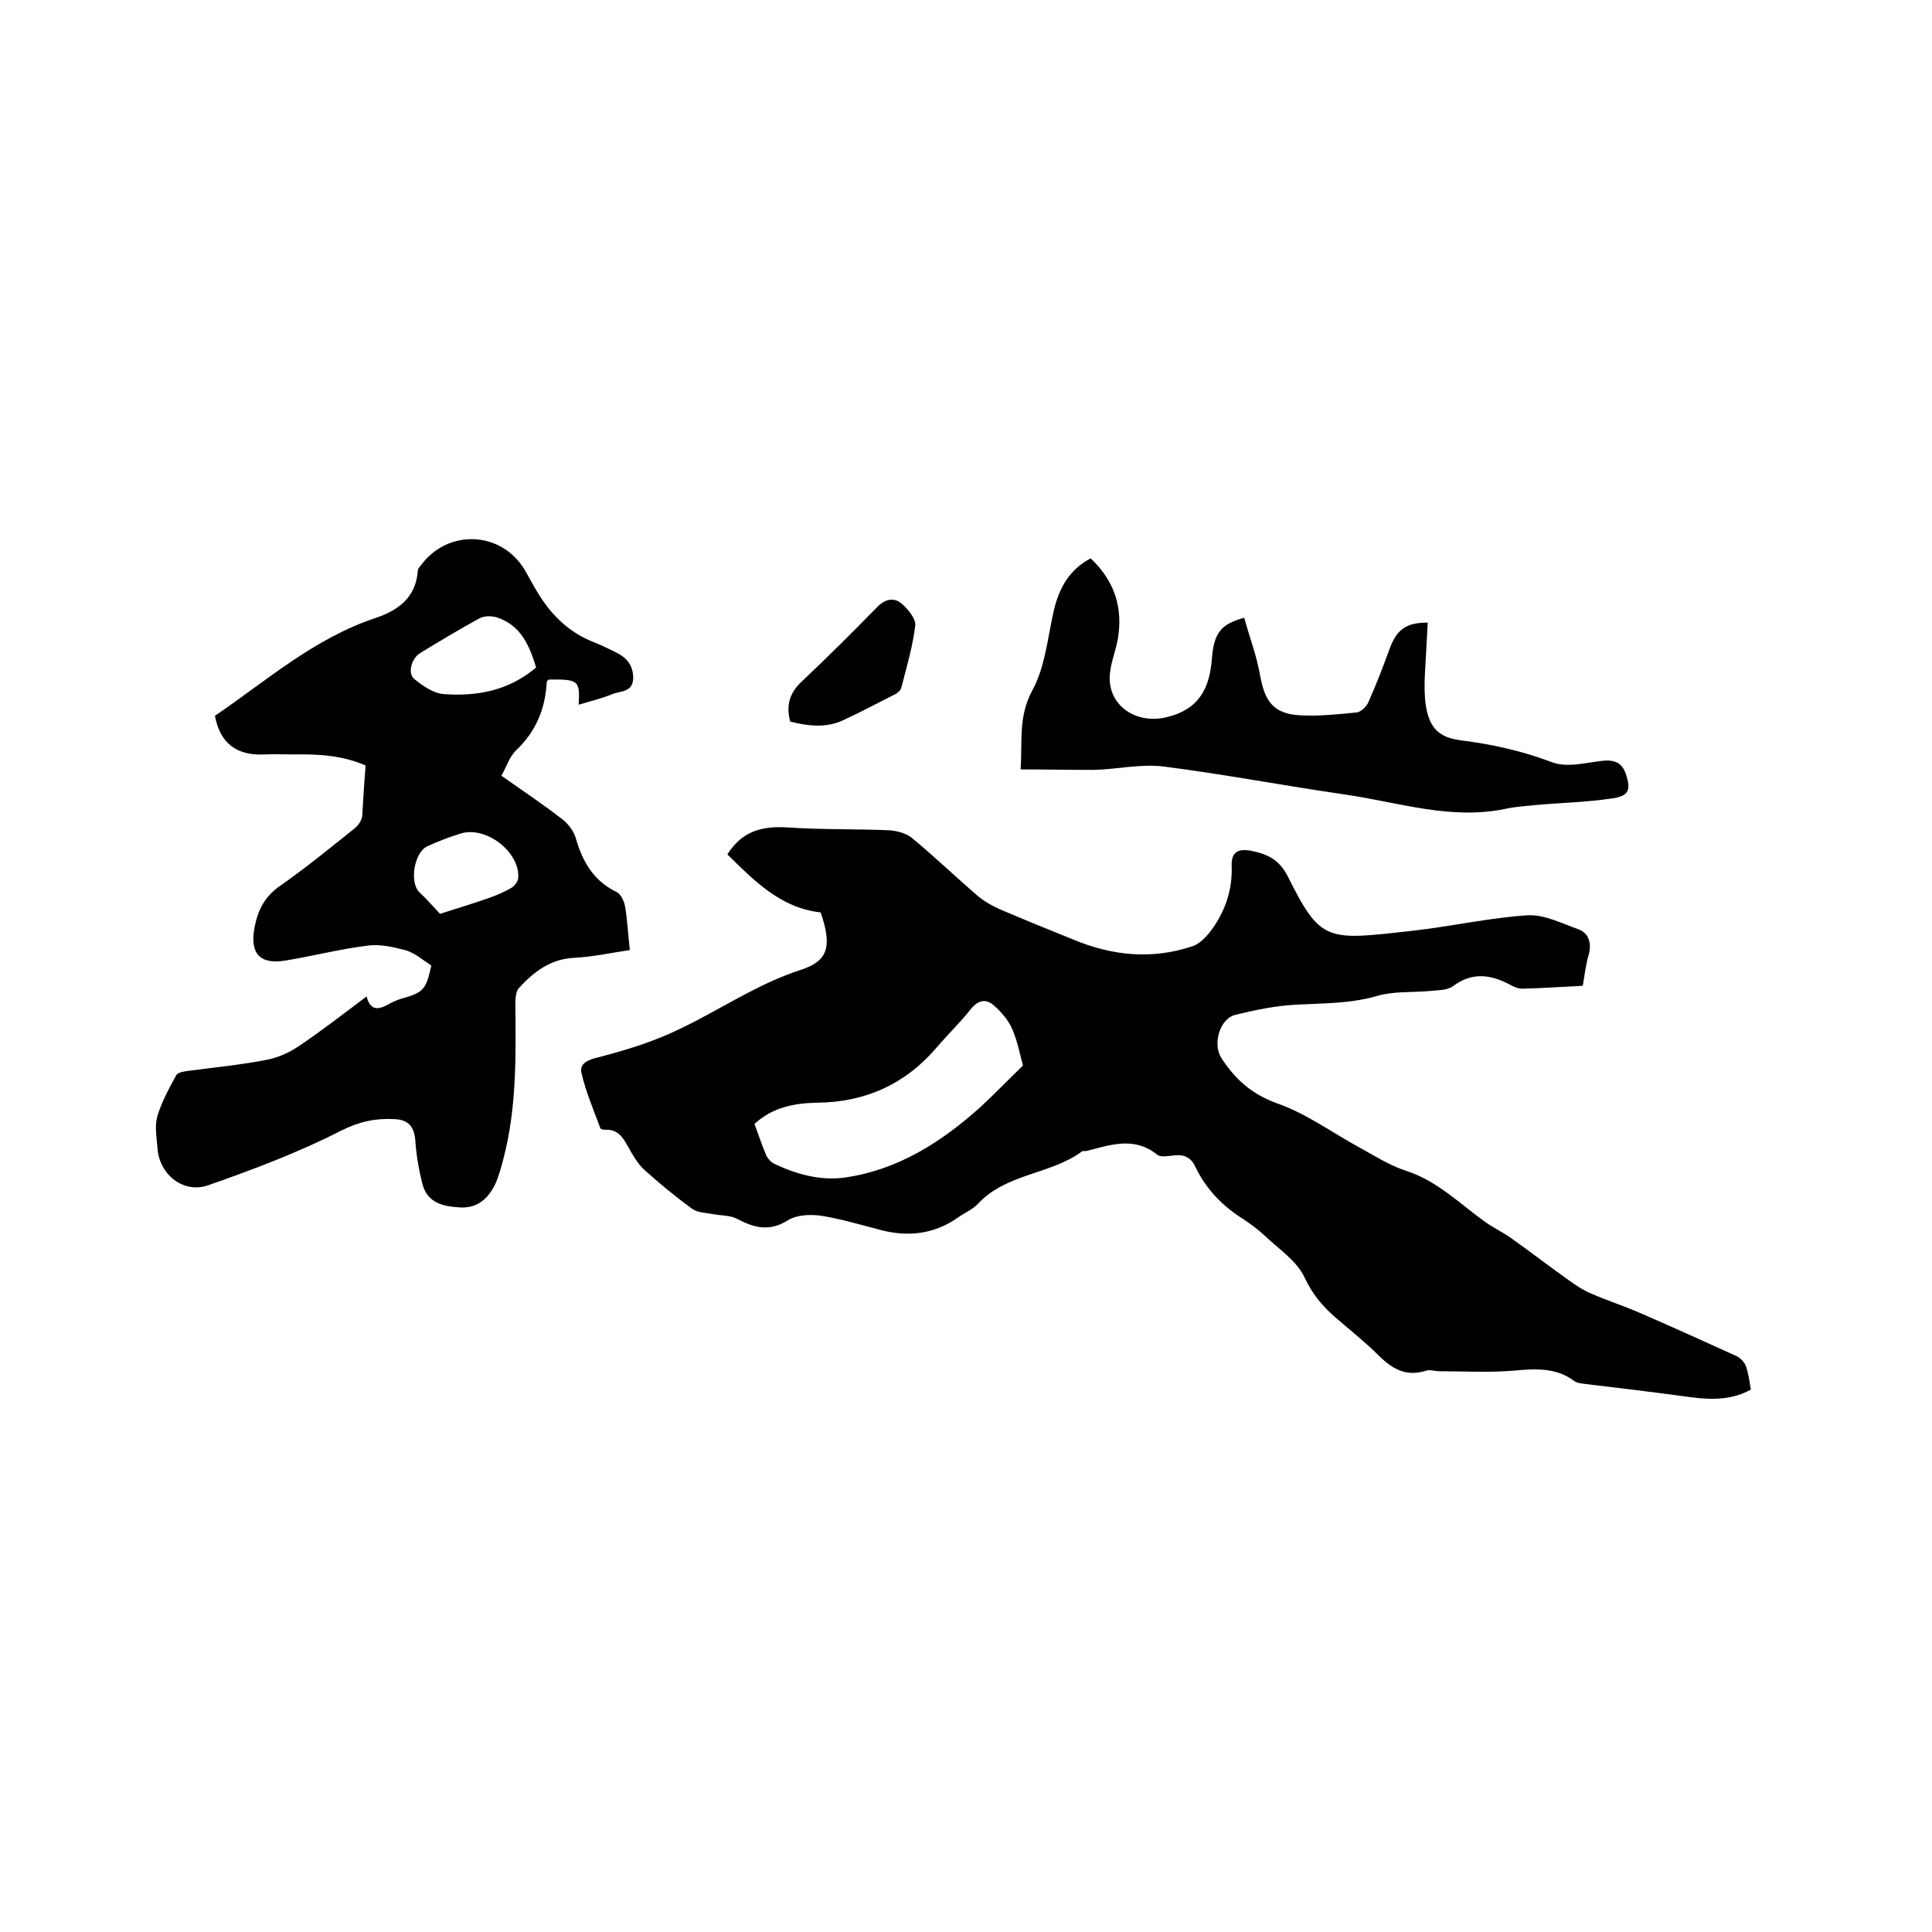 <svg enable-background="new 0 0 400 400" viewBox="0 0 400 400" xmlns="http://www.w3.org/2000/svg"><path d="m327.7 204.1c-4.3.2-8.4.5-12.5.6-1 0-2-.5-2.9-1-3.9-2-7.7-2.4-11.5.5-1.2.9-3.4.8-5.1 1-3.5.3-7.2 0-10.6 1-5.5 1.6-11 1.5-16.6 1.8-4.3.2-8.6 1.1-12.7 2.1-3.3.8-4.8 6.1-2.9 9 2.8 4.3 6.2 7.4 11.4 9.3 6.1 2.1 11.5 6.1 17.2 9.2 3.1 1.7 6.2 3.7 9.6 4.8 6.5 2.1 11.1 6.8 16.4 10.6 1.7 1.2 3.6 2.1 5.3 3.3 4.1 2.9 8.1 6 12.2 8.9 1.4 1 2.9 2 4.4 2.6 3.4 1.5 6.9 2.6 10.3 4.1 6.7 2.9 13.3 5.9 19.9 8.9.8.4 1.6 1.3 1.9 2.1.5 1.5.7 3.1 1 4.8-4.7 2.6-9.6 2-14.5 1.3-6.7-.9-13.4-1.7-20.1-2.5-.7-.1-1.5-.2-2-.6-3.9-2.9-8.3-2.5-12.8-2.1-5 .4-10.1.1-15.1.1-.9 0-2-.4-2.8-.1-4.1 1.3-7-.4-9.8-3.2s-6-5.3-9.1-8c-2.6-2.3-4.6-4.7-6.2-8.1-1.6-3.5-5.5-6-8.4-8.8-1.3-1.2-2.8-2.3-4.3-3.3-4.3-2.7-7.7-6.2-9.9-10.8-.9-1.9-2.2-2.6-4.3-2.4-1.2.1-2.9.5-3.7-.2-4.8-3.8-9.7-1.9-14.6-.7-.3.1-.7-.1-.9.1-6.5 4.8-15.6 4.5-21.5 10.8-1.1 1.2-2.8 1.9-4.2 2.9-4.7 3.3-9.9 4-15.4 2.7-4.3-1.1-8.6-2.4-12.9-3.1-2.2-.3-5-.2-6.8.9-3.9 2.5-7.1 1.6-10.7-.3-1.4-.7-3.1-.6-4.7-.9s-3.4-.3-4.6-1.2c-3.4-2.5-6.7-5.2-9.8-8-1.1-1-2-2.4-2.8-3.8-1.3-2.2-2.2-4.7-5.4-4.5-.3 0-.8-.1-.9-.3-1.4-3.8-3-7.5-3.9-11.4-.5-2 1.3-2.8 3.5-3.3 5.8-1.5 11.6-3.3 16.9-5.9 8.4-4 16-9.3 25-12.2 5.1-1.7 6.8-4.2 4.1-11.9-8.3-.9-13.8-6.6-19.3-12 3-4.8 7.1-5.9 12.3-5.6 7.1.5 14.2.3 21.2.6 1.6.1 3.4.6 4.6 1.5 4.6 3.8 9 8 13.5 11.9 1.4 1.2 3.1 2.2 4.7 2.9 5.1 2.2 10.3 4.3 15.5 6.4 8 3.3 16.2 4.1 24.5 1.3 1.3-.4 2.6-1.7 3.5-2.8 3.1-4 4.8-8.6 4.6-13.8-.1-3 1.4-3.7 4.3-3.1 3.3.7 5.6 1.9 7.3 5.2 6.9 13.8 8 13.3 25.9 11.3 8-.9 15.9-2.7 23.8-3.2 3.4-.2 7.1 1.7 10.5 2.9 2.1.8 2.7 2.7 2.2 5-.7 2.3-.9 4.4-1.3 6.7zm-171.5 28.6c.8 2.1 1.5 4.3 2.4 6.4.3.7.9 1.4 1.6 1.8 4.6 2.2 9.6 3.6 14.7 2.9 11.1-1.6 20.1-7.4 28.2-14.7 2.8-2.6 5.5-5.4 8.7-8.5-.6-2.1-1.1-5-2.3-7.7-.8-1.8-2.3-3.5-3.8-4.8s-3.1-1.1-4.6.7c-2.2 2.8-4.8 5.3-7.2 8.1-6.5 7.6-14.8 11.3-24.7 11.4-4.7.1-9.2.9-13 4.4z"/><path d="m75.7 158.5c-4.7-2.1-9.8-2.4-14.8-2.3-2 0-4-.1-6 0-5.7.3-9.3-2.1-10.4-8 10.6-7.2 20.6-16.1 33.4-20.3 4.7-1.6 8.2-4.3 8.6-9.7 0-.4.3-.8.6-1.1 5.6-7.7 16.8-7.2 21.6 1 1 1.7 1.9 3.5 3 5.2 2.7 4.3 6.3 7.7 11.1 9.6 1.6.6 3.1 1.4 4.6 2.1 2.3 1.1 3.7 2.7 3.7 5.4-.1 3-2.6 2.6-4.3 3.3-2.2.9-4.6 1.5-7 2.2.3-5 0-5.3-6.2-5.2-.1.1-.4.3-.4.5-.3 5.5-2.2 10.2-6.3 14.1-1.4 1.3-2 3.4-3.1 5.3 4.4 3.1 8.6 5.9 12.6 9 1.2.9 2.4 2.5 2.8 3.9 1.4 4.9 3.7 8.9 8.5 11.2.8.4 1.5 1.8 1.7 2.9.5 2.8.6 5.6 1 9.1-4 .6-7.7 1.4-11.4 1.6-5 .2-8.5 2.9-11.6 6.3-.6.7-.7 2.1-.7 3.2.1 10.8.3 21.6-2.5 32.2-.4 1.6-.9 3.3-1.5 4.8-1.4 3.1-3.6 5.3-7.2 5.2-3.6-.2-7.1-.8-8.1-5.1-.7-2.8-1.2-5.7-1.4-8.6-.2-3-1.4-4.5-4.4-4.6-3.9-.2-7.2.5-11 2.4-8.8 4.5-18.1 8-27.5 11.3-5.2 1.8-10.2-2.3-10.5-7.8-.2-2.2-.6-4.6 0-6.6.9-2.9 2.4-5.7 3.9-8.4.3-.6 1.7-.8 2.6-.9 5.2-.7 10.5-1.2 15.7-2.2 2.4-.4 4.8-1.4 6.9-2.8 4.8-3.2 9.4-6.8 14.2-10.4.7 2.7 2.1 2.9 4.2 1.8.9-.5 1.9-1 2.9-1.3 4.7-1.3 5.2-1.9 6.3-6.9-1.7-1.1-3.3-2.5-5.1-3.1-2.6-.7-5.5-1.4-8.2-1-5.8.7-11.4 2.2-17.1 3.1-5.2.8-7.2-1.6-6.2-6.9.7-3.6 2.1-6.4 5.3-8.6 5.3-3.7 10.3-7.8 15.3-11.8.8-.6 1.6-1.7 1.7-2.7.2-3.5.4-6.8.7-10.4zm35.3-20.3c-1.4-4.6-3.2-8.8-8.2-10.4-1.1-.3-2.5-.3-3.5.2-4.2 2.3-8.2 4.7-12.3 7.2-1.8 1.1-2.7 4.2-1.2 5.4 1.7 1.4 3.9 2.9 6 3.1 6.8.5 13.4-.6 19.2-5.5zm-19.9 51c3.5-1.1 6.7-2.1 9.9-3.2 1.7-.6 3.4-1.3 4.9-2.2.7-.4 1.4-1.4 1.4-2.1.3-5.4-6.8-10.8-12-9.1-2.3.7-4.6 1.6-6.8 2.6-2.7 1.2-3.8 7.4-1.7 9.5 1.5 1.4 2.9 3 4.3 4.5z"/><path d="m211.3 159.3c.4-5.8-.5-10.9 2.4-16.3 2.7-4.9 3.2-11 4.5-16.7 1.1-4.5 3.1-8.3 7.6-10.7 4.9 4.6 6.8 10.2 5.6 16.9-.4 2.1-1.2 4.1-1.5 6.2-1.2 6.8 4.8 11.4 11.6 9.8 6.7-1.6 8.9-5.9 9.4-12 .4-5.5 1.9-7.3 6.7-8.6 1.1 4 2.6 7.9 3.3 12 1 5.5 2.9 7.9 8.3 8.2 3.9.2 7.8-.2 11.7-.6.9-.1 2-1.2 2.4-2.1 1.6-3.6 3-7.2 4.3-10.8 1.5-4.2 3.4-5.7 8-5.7-.2 3.6-.4 7.3-.6 10.9-.1 2.1-.1 4.2.2 6.3.8 4.7 2.7 6.6 7.4 7.2 6.4.8 12.6 2.2 18.7 4.5 3.1 1.2 7 .1 10.6-.3 2.4-.2 3.9.4 4.7 2.7 1.1 3.3.7 4.6-2.8 5.1-5.3.8-10.7.9-16.1 1.4-1.9.2-3.8.3-5.7.7-11.5 2.5-22.4-1.3-33.5-2.9-12.5-1.8-25-4.2-37.6-5.8-4.7-.6-9.7.6-14.5.7-4.9 0-9.8-.1-15.1-.1z"/><path d="m163.6 149.4c-.9-3.5-.1-6 2.5-8.4 5.3-5 10.5-10.2 15.6-15.4 1.7-1.7 3.5-1.9 5-.6 1.3 1.1 2.9 3.1 2.8 4.4-.5 4.4-1.8 8.7-2.9 13-.1.5-.7 1-1.2 1.3-3.6 1.8-7.1 3.7-10.8 5.4-3.6 1.7-7.4 1.2-11 .3z"/></svg>